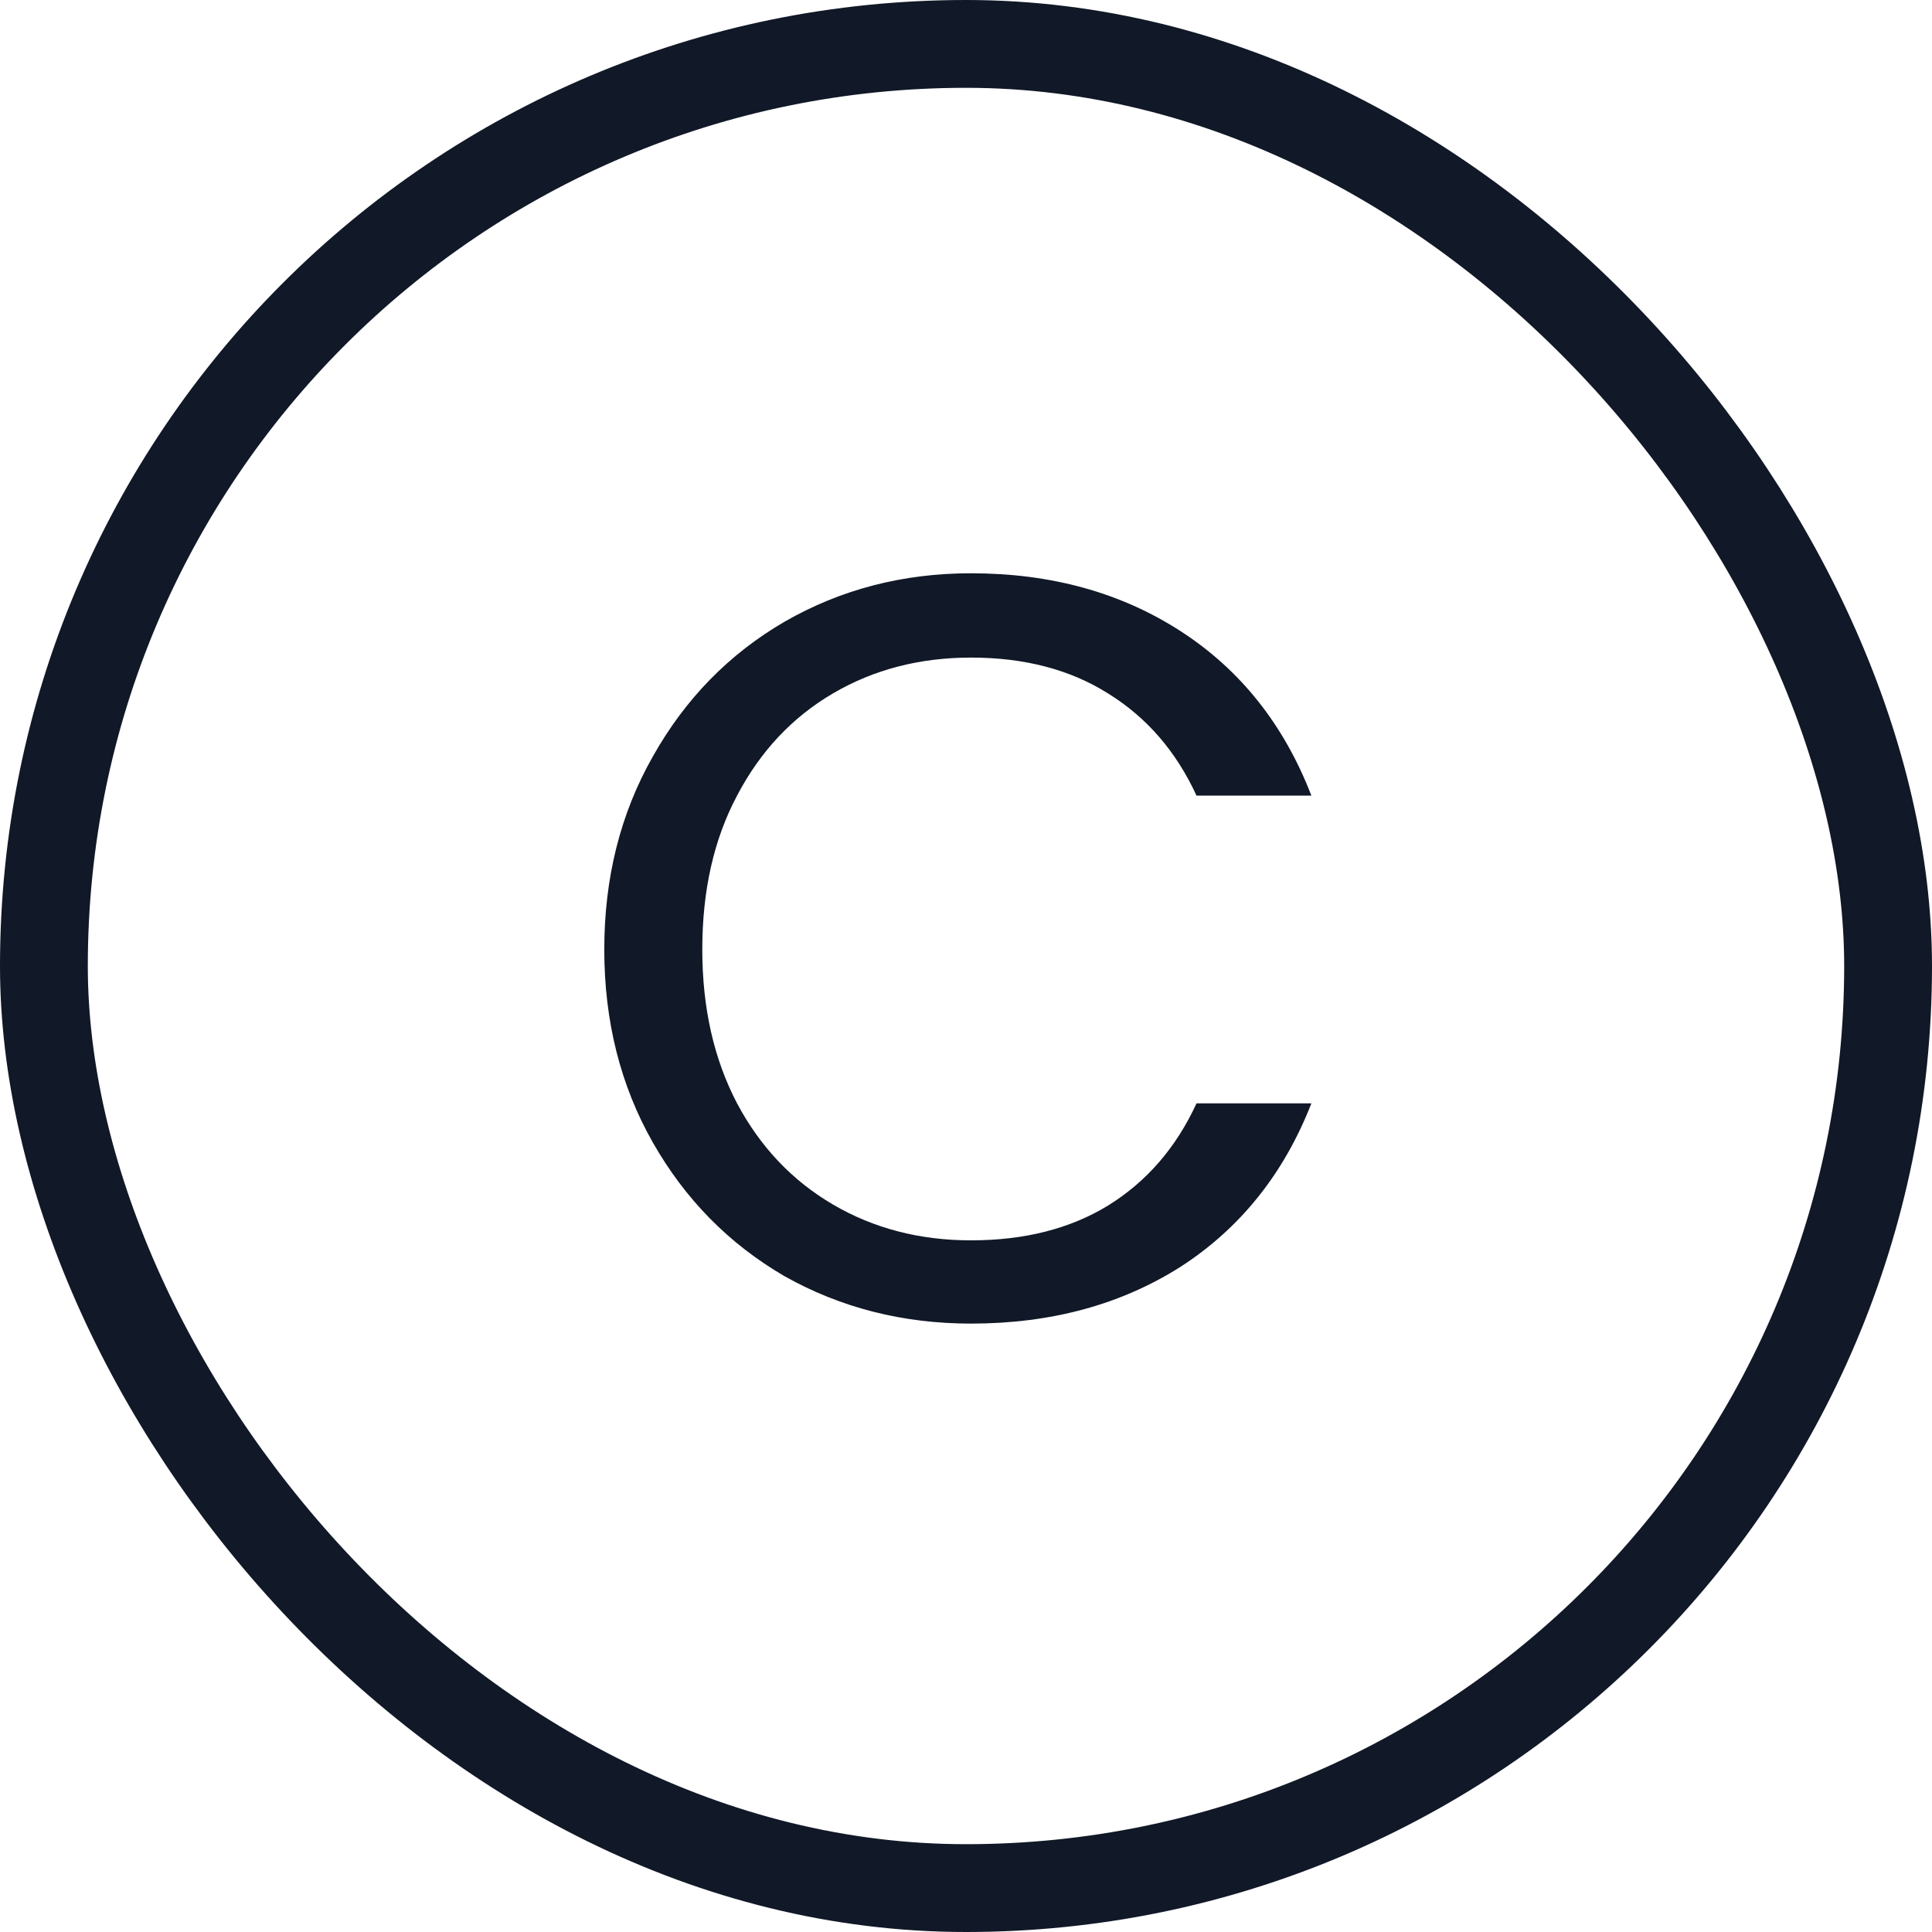 <svg width="22" height="22" viewBox="0 0 22 22" fill="none" xmlns="http://www.w3.org/2000/svg">
<path d="M6.881 10.812C6.881 9.996 7.065 9.264 7.433 8.616C7.801 7.96 8.301 7.448 8.933 7.08C9.573 6.712 10.281 6.528 11.057 6.528C11.969 6.528 12.765 6.748 13.445 7.188C14.125 7.628 14.621 8.252 14.933 9.06H13.625C13.393 8.556 13.057 8.168 12.617 7.896C12.185 7.624 11.665 7.488 11.057 7.488C10.473 7.488 9.949 7.624 9.485 7.896C9.021 8.168 8.657 8.556 8.393 9.06C8.129 9.556 7.997 10.14 7.997 10.812C7.997 11.476 8.129 12.06 8.393 12.564C8.657 13.06 9.021 13.444 9.485 13.716C9.949 13.988 10.473 14.124 11.057 14.124C11.665 14.124 12.185 13.992 12.617 13.728C13.057 13.456 13.393 13.068 13.625 12.564H14.933C14.621 13.364 14.125 13.984 13.445 14.424C12.765 14.856 11.969 15.072 11.057 15.072C10.281 15.072 9.573 14.892 8.933 14.532C8.301 14.164 7.801 13.656 7.433 13.008C7.065 12.36 6.881 11.628 6.881 10.812Z" fill="#111827"/>
<rect x="0.5" y="0.5" width="21" height="21" rx="10.5" stroke="#111827"/>
</svg>

